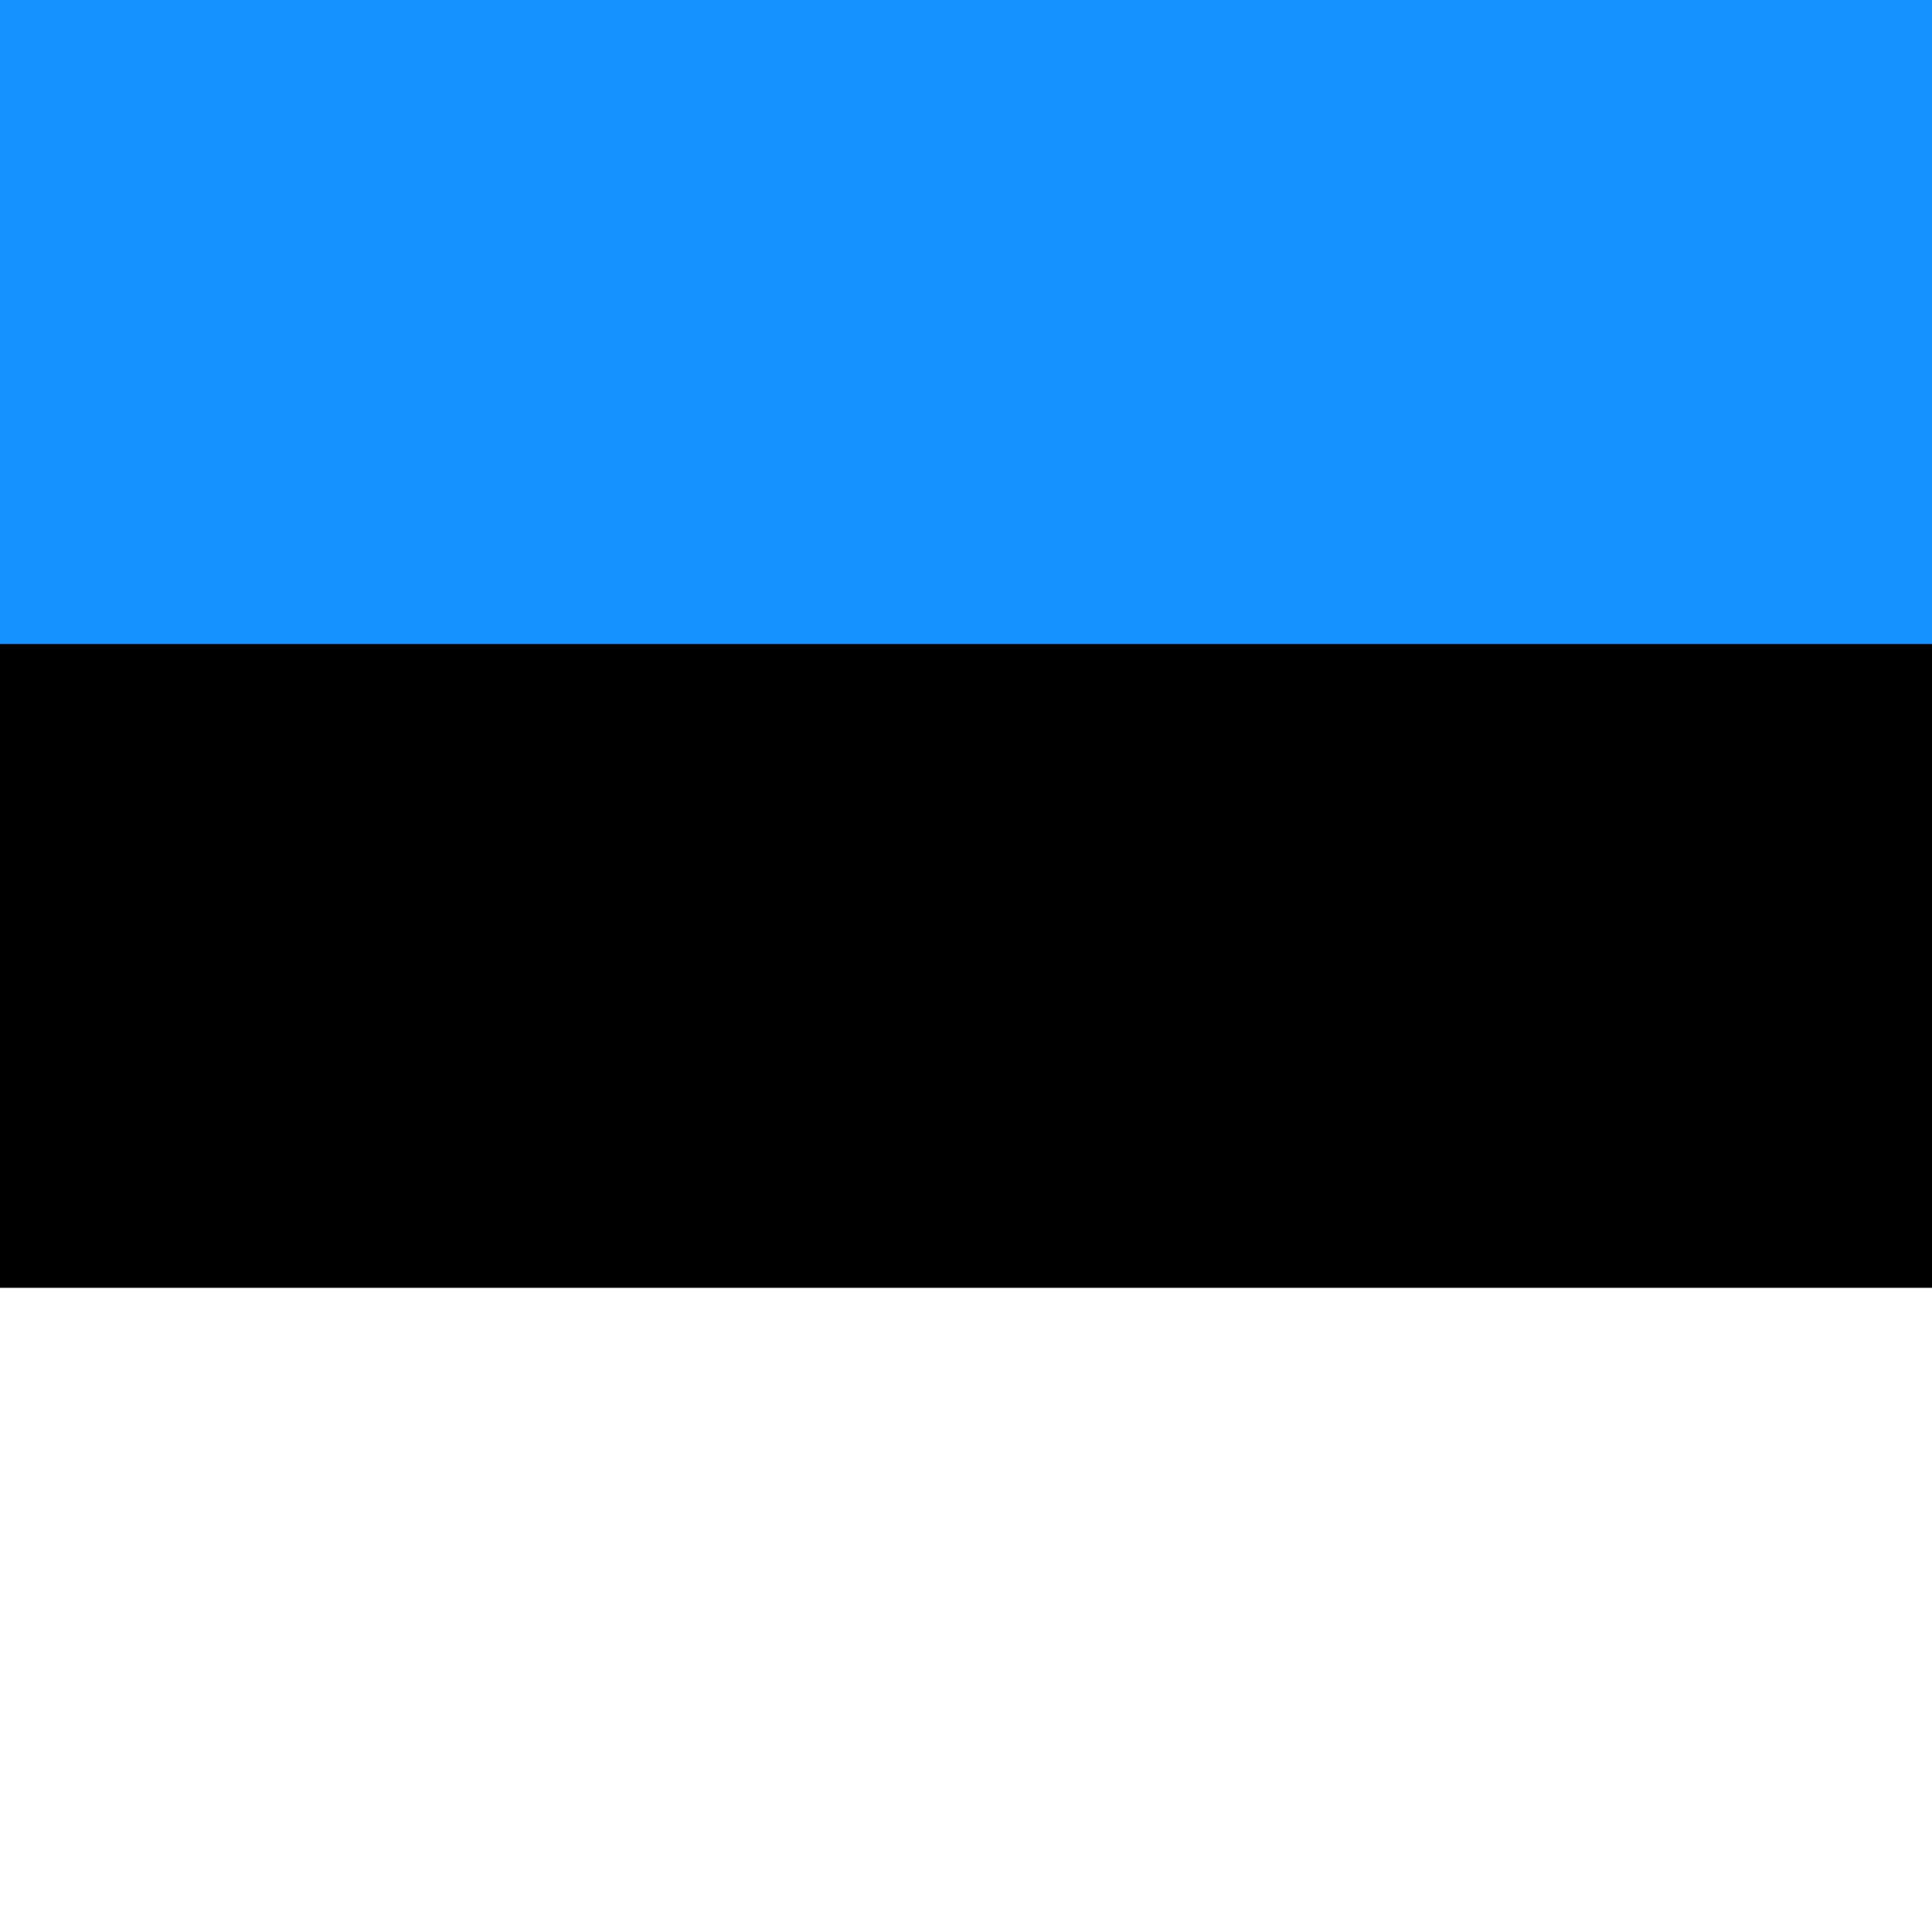 <svg
  xmlns="http://www.w3.org/2000/svg"
  id="flag-icons-ee"
  view-box="0 0 512 512"
  width="512"
  height="512"
>
  <rect width="100%" height="100%" fill="#333333" stroke="none"/>
  <path fill="#1791ff" d="M0 0h512v170.7H0z" />
  <path fill="#000001" d="M0 170.7h512v170.6H0z" />
  <path fill="#fff" d="M0 341.3h512V512H0z" />
</svg>